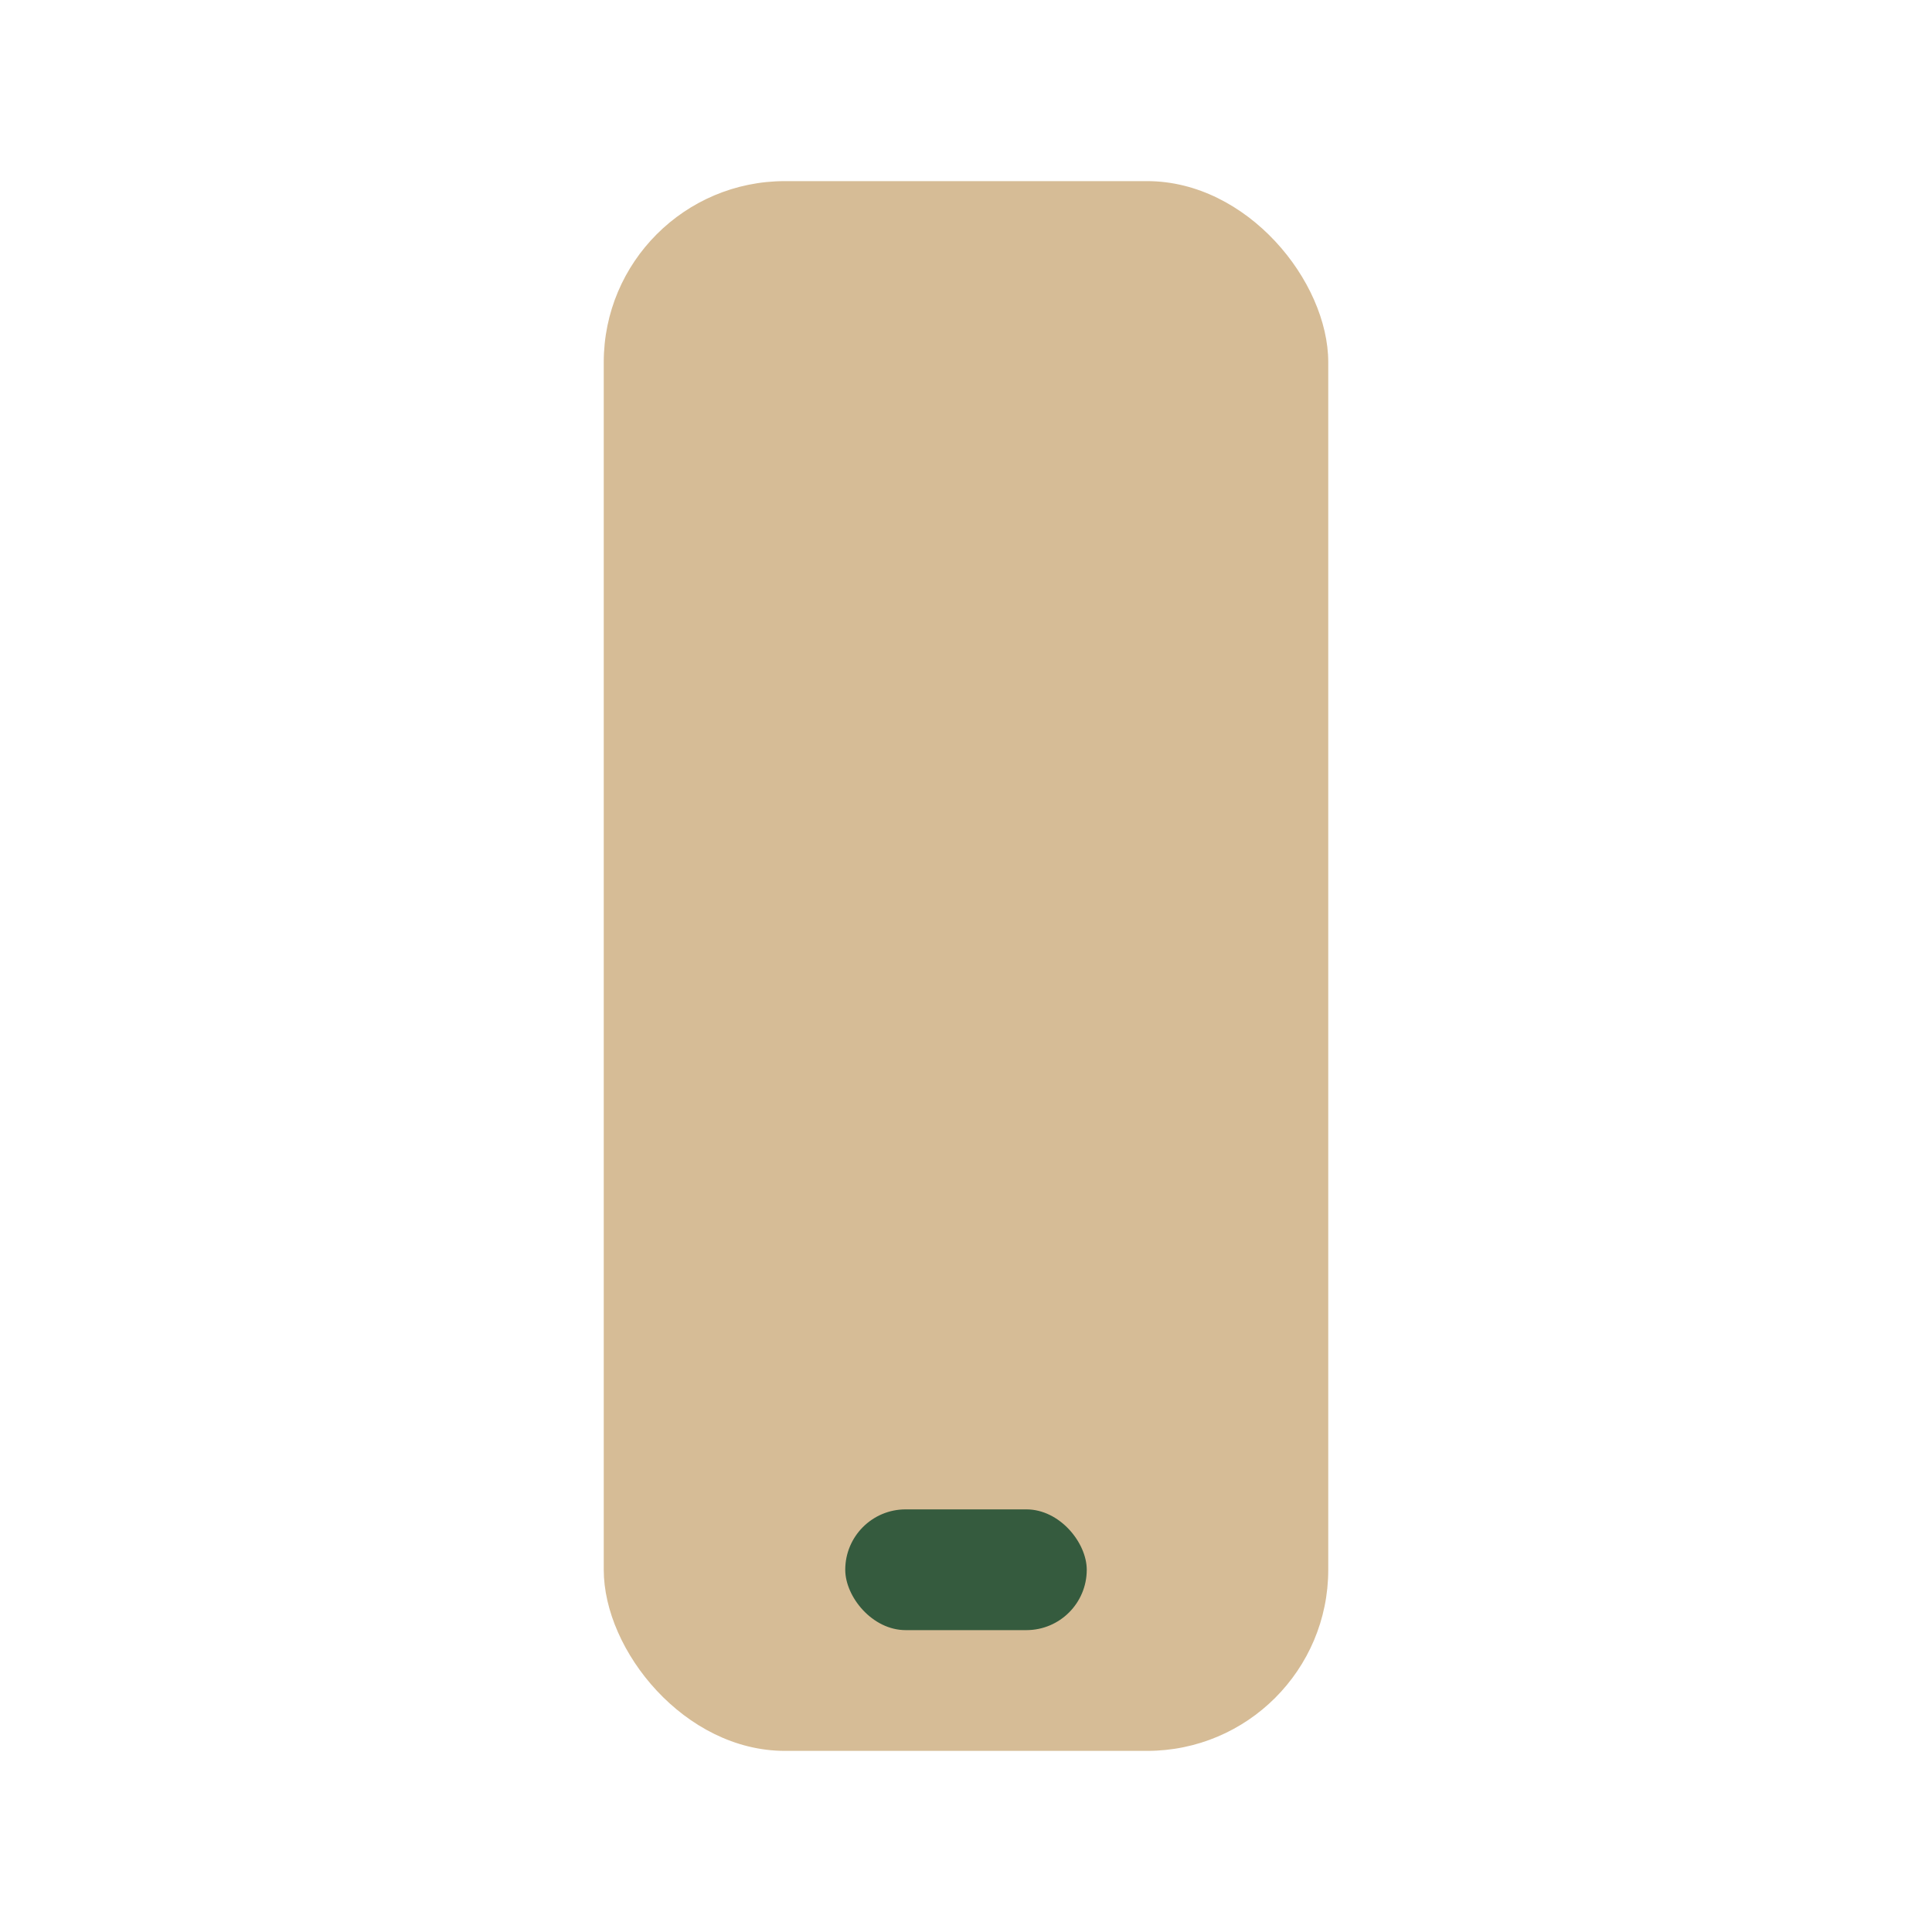 <?xml version="1.0" encoding="UTF-8"?>
<svg xmlns="http://www.w3.org/2000/svg" width="32" height="32" viewBox="0 0 32 32"><rect x="10" y="3" width="12" height="26" rx="3" fill="#D6BC96"/><rect x="14" y="25" width="4" height="2" rx="1" fill="#355B3E"/></svg>